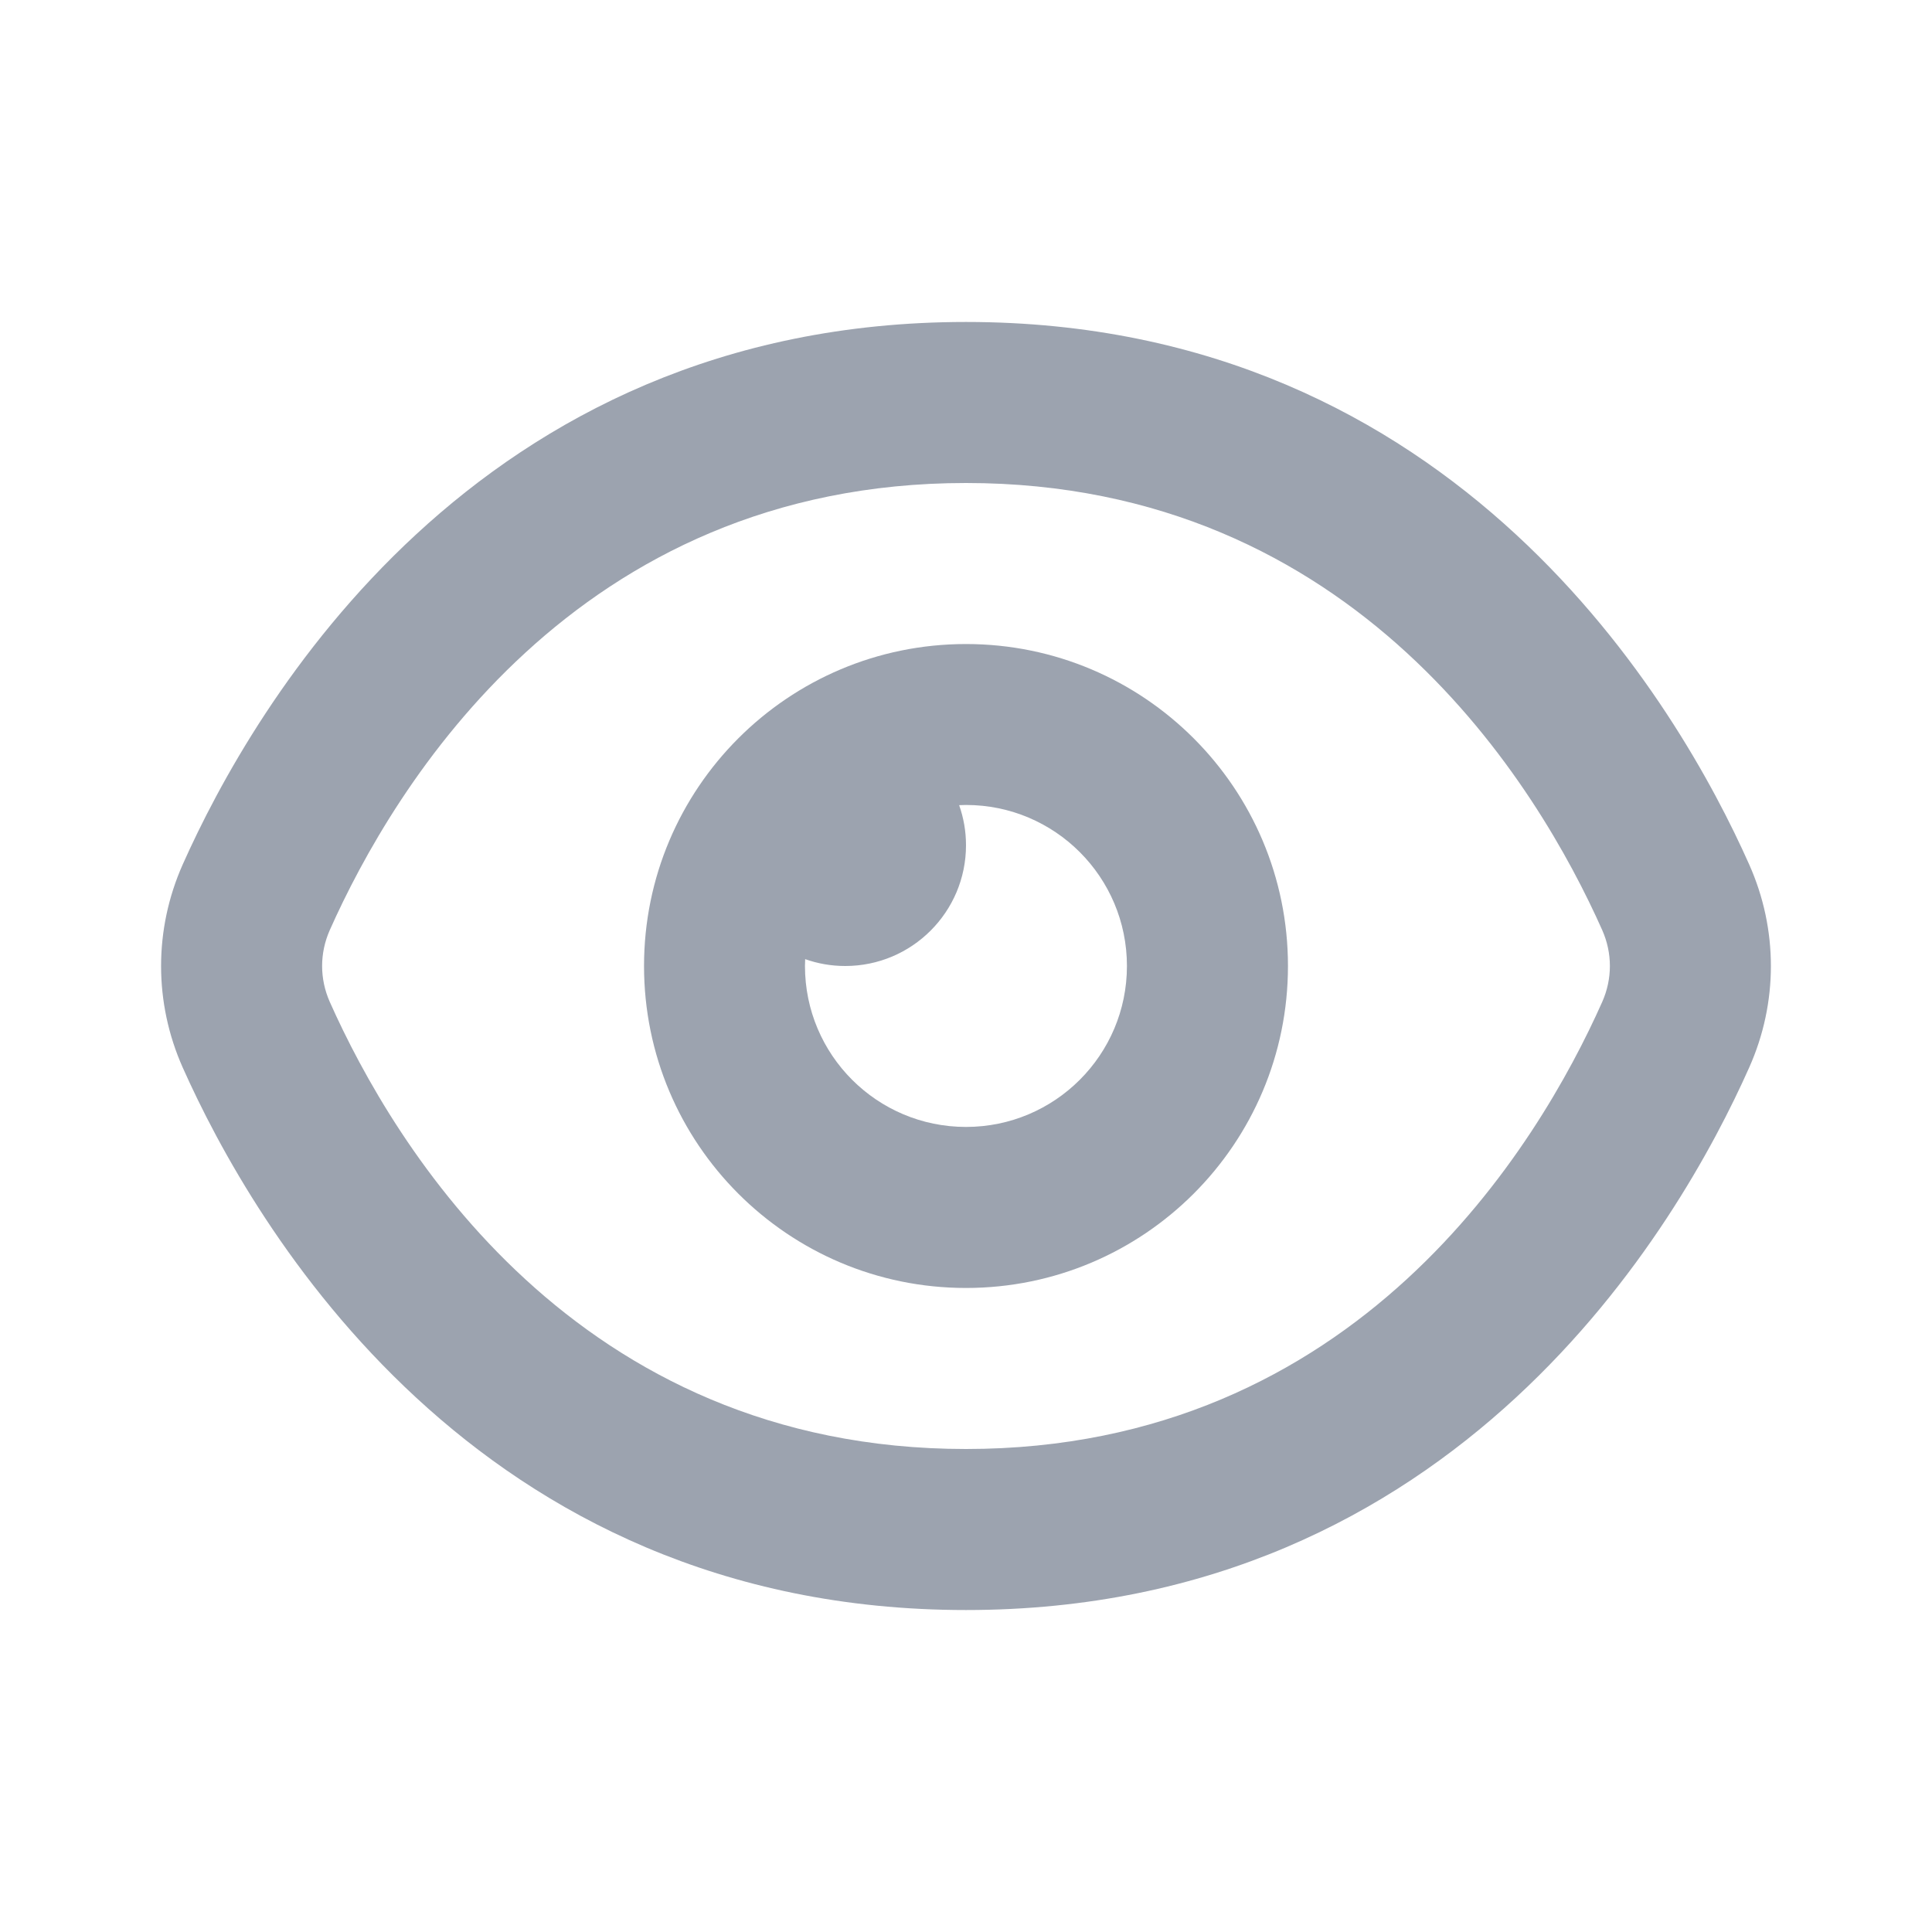 <svg width="20" height="20" viewBox="0 0 20 20" fill="none" xmlns="http://www.w3.org/2000/svg">
<path fill-rule="evenodd" clip-rule="evenodd" d="M10 5C5.954 5 4.075 8.144 3.414 9.628C3.308 9.867 3.308 10.133 3.414 10.372C4.075 11.856 5.954 15 10 15C14.046 15 15.925 11.856 16.586 10.372C16.692 10.133 16.692 9.867 16.586 9.628C15.925 8.144 14.046 5 10 5ZM1.891 8.95C2.616 7.323 4.909 3.333 10 3.333C15.091 3.333 17.384 7.323 18.108 8.95C18.407 9.621 18.407 10.38 18.108 11.05C17.384 12.677 15.091 16.667 10 16.667C4.909 16.667 2.616 12.677 1.891 11.05C1.593 10.38 1.593 9.621 1.891 8.95Z" fill="#9CA3AF"/>
<path fill-rule="evenodd" clip-rule="evenodd" d="M10 6.667C8.159 6.667 6.667 8.159 6.667 10C6.667 11.841 8.159 13.333 10 13.333C11.841 13.333 13.333 11.841 13.333 10C13.333 8.159 11.841 6.667 10 6.667ZM9.929 8.335C9.953 8.334 9.976 8.333 10 8.333C10.92 8.333 11.666 9.079 11.666 10C11.666 10.92 10.92 11.666 10 11.666C9.079 11.666 8.333 10.92 8.333 10C8.333 9.976 8.334 9.953 8.335 9.929C8.465 9.975 8.604 10 8.75 10C9.44 10 10 9.44 10 8.75C10 8.604 9.975 8.465 9.929 8.335Z" fill="#9CA3AF"/>
</svg>
